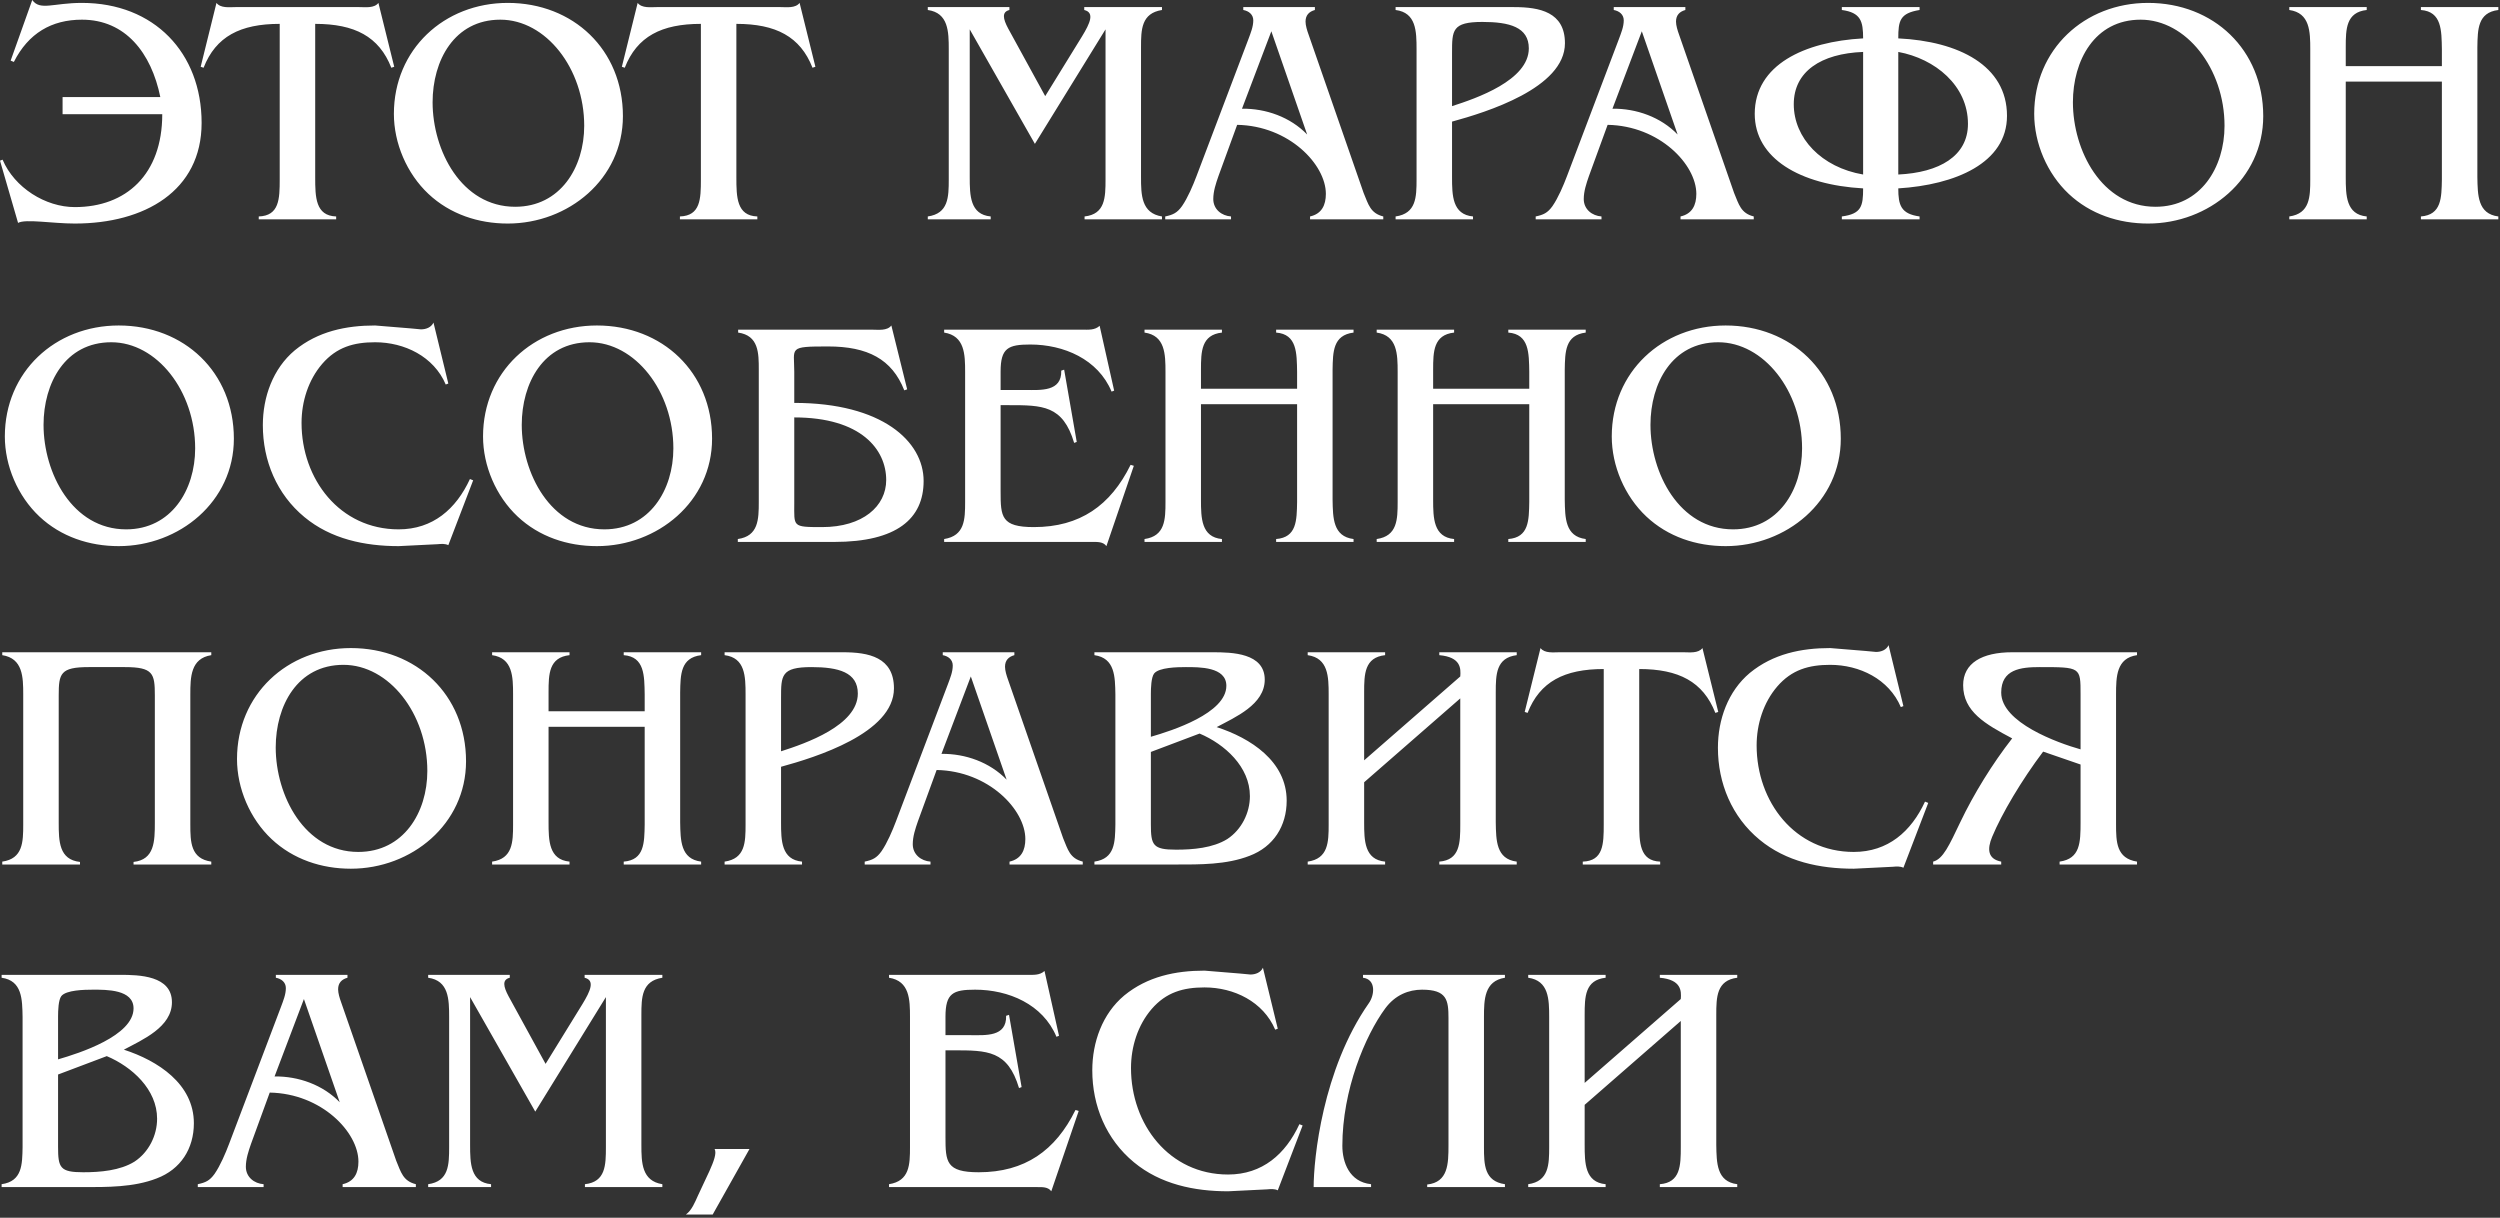 <?xml version="1.0" encoding="UTF-8"?> <svg xmlns="http://www.w3.org/2000/svg" width="310" height="151" viewBox="0 0 310 151" fill="none"><rect x="0" y="0" width="310" height="151" fill="#333333" stroke="none"/><path d="M19.88 12.04C18.76 6.56 15.56 2.44 10.16 2.44C6.4 2.44 3.52 4.12 1.72 7.68L1.32 7.52L4 1.19209e-05C4.96 1.36 6.6 0.36 10.16 0.36C19.12 0.36 25 6.56 25 15.24C25 23.68 17.92 27.72 9.28 27.72C6.48 27.72 3.16 27.12 2.24 27.64L4.88758e-05 19.92L0.32 19.8C1.8 23.28 5.64 25.68 9.28 25.68C15.64 25.68 20.12 21.64 20.12 14.16H7.76V12.04H19.88ZM39.084 22C39.084 24.44 39.123 26.76 41.684 26.84V27.2H32.084V26.84C34.644 26.76 34.684 24.64 34.684 22.24V2.96C29.803 2.96 26.764 4.52 25.244 8.4L24.884 8.28L26.843 0.36C27.363 1.04 28.444 0.88 29.203 0.88H44.563C45.324 0.88 46.404 1.04 46.923 0.36L48.883 8.28L48.523 8.4C47.004 4.52 43.964 2.96 39.084 2.96V22ZM53.122 24.04C50.442 21.52 48.842 17.76 48.842 14.12C48.842 6.12 55.082 0.36 62.962 0.36C71.082 0.36 77.242 6.16 77.242 14.4C77.242 22.2 70.482 27.72 62.962 27.72C59.322 27.72 55.802 26.56 53.122 24.04ZM63.882 25.64C69.482 25.64 72.442 20.76 72.442 15.6C72.442 8.48 67.682 2.44 62.042 2.44C56.322 2.44 53.642 7.52 53.642 12.68C53.642 18.64 57.202 25.64 63.882 25.64ZM91.31 22C91.31 24.44 91.35 26.76 93.91 26.84V27.2H84.31V26.84C86.87 26.76 86.91 24.64 86.91 22.24V2.96C82.03 2.96 78.99 4.52 77.47 8.4L77.11 8.28L79.07 0.36C79.59 1.04 80.67 0.88 81.43 0.88H96.79C97.55 0.88 98.63 1.04 99.15 0.36L101.11 8.28L100.75 8.4C99.23 4.52 96.19 2.96 91.31 2.96V22ZM120.246 3.64V21.96C120.246 24.24 120.286 26.6 122.846 26.84V27.2H115.046V26.84C117.606 26.48 117.646 24.44 117.646 22.24V6.12C117.646 3.92 117.606 1.6 115.046 1.24V0.88H125.166V1.24C124.206 1.48 124.366 2.32 125.006 3.52L129.606 11.92L134.166 4.52C135.166 2.88 135.766 1.56 134.446 1.24V0.88H144.086V1.24C141.526 1.64 141.486 3.68 141.486 5.84V21.96C141.486 24.16 141.526 26.44 144.086 26.84V27.2H134.486V26.84C137.046 26.56 137.086 24.48 137.086 22.24V3.64L128.326 17.84L120.246 3.64ZM151.087 21.84C150.767 22.76 150.447 23.72 150.447 24.68C150.447 25.96 151.487 26.76 152.647 26.84V27.2H144.487V26.84C145.447 26.64 145.967 26.4 146.567 25.56C147.287 24.52 147.927 23 148.367 21.84L154.807 4.84C155.087 4.08 155.407 3.32 155.407 2.52C155.407 1.8 154.847 1.36 154.167 1.24V0.88H163.047V1.24C162.327 1.44 161.887 1.88 161.887 2.68C161.887 3.16 162.087 3.8 162.247 4.24L169.087 23.92C169.687 25.36 169.927 26.44 171.527 26.84V27.2H162.447V26.84C163.887 26.52 164.407 25.44 164.407 24.04C164.407 20.4 159.847 15.6 153.407 15.48L151.087 21.84ZM157.647 3.88L154.007 13.48C156.967 13.44 160.007 14.52 162.087 16.68L157.647 3.88ZM187.733 0.88C190.893 0.88 194.053 1.48 194.053 5.36C194.053 10.92 184.293 13.92 180.053 15.08V21.96C180.053 24.24 180.093 26.6 182.653 26.84V27.2H173.053V26.84C175.613 26.48 175.653 24.44 175.653 22.24V6.12C175.653 3.88 175.613 1.56 173.053 1.24V0.88H187.733ZM180.053 13.16C183.053 12.2 189.573 9.96 189.573 6C189.573 3.36 187.173 2.72 183.813 2.72C180.053 2.72 180.053 3.76 180.053 6.56V13.16ZM197.025 21.84C196.705 22.76 196.385 23.72 196.385 24.68C196.385 25.96 197.425 26.76 198.585 26.84V27.2H190.425V26.84C191.385 26.64 191.905 26.4 192.505 25.56C193.225 24.52 193.865 23 194.305 21.84L200.745 4.84C201.025 4.08 201.345 3.32 201.345 2.52C201.345 1.8 200.785 1.36 200.105 1.24V0.88H208.985V1.24C208.265 1.44 207.825 1.88 207.825 2.68C207.825 3.16 208.025 3.8 208.185 4.24L215.025 23.92C215.625 25.36 215.865 26.44 217.465 26.84V27.2H208.385V26.84C209.825 26.52 210.345 25.44 210.345 24.04C210.345 20.4 205.785 15.6 199.345 15.48L197.025 21.84ZM203.585 3.88L199.945 13.48C202.905 13.44 205.945 14.52 208.025 16.68L203.585 3.88ZM231.027 21.64V6.44C225.787 6.64 222.427 8.88 222.427 12.92C222.427 17.12 225.867 20.76 231.027 21.64ZM235.387 6.44V21.64C240.467 21.4 244.027 19.36 244.027 15.36C244.027 10.6 239.947 7.28 235.387 6.44ZM235.387 4.76C242.867 5.12 248.867 8.12 248.867 14.36C248.867 20.24 242.427 22.92 235.387 23.36C235.387 25.44 235.707 26.52 238.027 26.84V27.2H228.387V26.84C230.827 26.52 231.027 25.56 231.027 23.36C223.187 22.92 217.587 19.64 217.587 14.12C217.587 8.04 223.747 5.16 231.027 4.76C231.027 2.64 230.747 1.56 228.387 1.24V0.88H238.027V1.24C235.587 1.64 235.387 2.56 235.387 4.76ZM256.521 24.04C253.841 21.52 252.241 17.76 252.241 14.12C252.241 6.12 258.481 0.36 266.361 0.36C274.481 0.36 280.641 6.16 280.641 14.4C280.641 22.2 273.881 27.72 266.361 27.72C262.721 27.72 259.201 26.56 256.521 24.04ZM267.281 25.64C272.881 25.64 275.841 20.76 275.841 15.6C275.841 8.48 271.081 2.44 265.441 2.44C259.721 2.44 257.041 7.52 257.041 12.68C257.041 18.64 260.601 25.64 267.281 25.64ZM290.873 21.96C290.873 24.24 290.913 26.6 293.473 26.84V27.2H283.873V26.84C286.433 26.48 286.473 24.4 286.473 22.24V6.12C286.473 3.92 286.433 1.6 283.873 1.24V0.88H293.473V1.24C290.913 1.52 290.873 3.6 290.873 5.84V8.2H302.793V6.12C302.753 3.8 302.793 1.44 300.193 1.24V0.88H309.793V1.24C307.233 1.56 307.233 3.64 307.193 5.84V21.96C307.233 24.2 307.233 26.52 309.793 26.84V27.2H300.193V26.84C302.753 26.64 302.753 24.52 302.793 22.24V10.12H290.873V21.96ZM4.88 64.04C2.2 61.52 0.6 57.76 0.6 54.12C0.6 46.12 6.84 40.36 14.72 40.36C22.84 40.36 29 46.16 29 54.4C29 62.2 22.24 67.72 14.72 67.72C11.08 67.72 7.56 66.56 4.88 64.04ZM15.64 65.64C21.24 65.64 24.2 60.76 24.2 55.6C24.2 48.48 19.44 42.44 13.8 42.44C8.08 42.44 5.4 47.52 5.4 52.68C5.4 58.64 8.96 65.64 15.64 65.64ZM55.592 67.6C55.192 67.4 54.712 67.44 54.272 67.48L49.432 67.72C45.232 67.72 41.032 66.84 37.752 64.12C34.312 61.28 32.592 57.12 32.592 52.72C32.592 49.24 33.832 45.72 36.552 43.44C39.432 41.08 42.912 40.36 46.512 40.36L50.912 40.72L52.192 40.84C52.832 40.84 53.472 40.6 53.752 40L55.592 47.56L55.272 47.68C53.792 44.2 50.152 42.44 46.512 42.44C43.872 42.44 41.752 43.04 39.952 45.12C38.232 47.12 37.392 49.8 37.392 52.44C37.392 59.4 42.112 65.64 49.432 65.64C53.672 65.64 56.552 63.12 58.272 59.4L58.672 59.56L55.592 67.6ZM64.177 64.04C61.497 61.52 59.897 57.76 59.897 54.12C59.897 46.12 66.137 40.36 74.017 40.36C82.137 40.36 88.297 46.16 88.297 54.4C88.297 62.2 81.537 67.72 74.017 67.72C70.377 67.72 66.857 66.56 64.177 64.04ZM74.937 65.64C80.537 65.64 83.497 60.76 83.497 55.6C83.497 48.48 78.737 42.44 73.097 42.44C67.377 42.44 64.697 47.52 64.697 52.68C64.697 58.64 68.257 65.64 74.937 65.64ZM98.489 62.36C98.489 65.32 98.209 65.36 101.929 65.36C107.009 65.36 109.889 62.76 109.889 59.52C109.889 55.76 106.809 51.76 98.489 51.76V62.36ZM94.089 45.84C94.089 43.8 94.089 41.6 91.529 41.24V40.88H108.169C108.929 40.88 110.009 41.04 110.529 40.36L112.489 48.28L112.129 48.4C110.609 44.52 107.569 42.96 102.689 42.96C97.689 42.96 98.489 43.08 98.489 46.12V49.96C109.369 49.96 114.529 54.72 114.529 59.64C114.529 64.32 111.209 67.2 103.449 67.2H91.489V66.84C94.049 66.48 94.089 64.4 94.089 62.24V45.84ZM138.155 48.44L137.835 48.56C136.155 44.52 131.875 42.72 127.755 42.72C124.995 42.72 124.075 43.16 124.075 46.08V48.36H127.155C129.035 48.36 131.675 48.6 131.595 45.96L131.955 45.84L133.515 54.8L133.195 54.92C131.795 50.24 129.275 50.24 125.035 50.24H124.075V60.96C124.075 64.08 124.155 65.36 128.195 65.36C133.915 65.36 137.715 62.68 140.195 57.64L140.595 57.76L137.195 67.72C136.795 67.16 136.075 67.2 135.435 67.2H117.075V66.84C119.635 66.44 119.675 64.4 119.675 62.24V46.12C119.675 43.96 119.635 41.64 117.075 41.24V40.88H134.195C134.955 40.88 135.755 40.96 136.355 40.4L138.155 48.44ZM148.92 61.96C148.92 64.24 148.96 66.6 151.52 66.84V67.2H141.92V66.84C144.48 66.48 144.52 64.4 144.52 62.24V46.12C144.52 43.92 144.48 41.6 141.92 41.24V40.88H151.52V41.24C148.96 41.52 148.92 43.6 148.92 45.84V48.2H160.84V46.12C160.8 43.8 160.84 41.44 158.24 41.24V40.88H167.84V41.24C165.28 41.56 165.28 43.64 165.24 45.84V61.96C165.28 64.2 165.28 66.52 167.84 66.84V67.2H158.24V66.84C160.8 66.64 160.8 64.52 160.84 62.24V50.12H148.92V61.96ZM177.709 61.96C177.709 64.24 177.749 66.6 180.309 66.84V67.2H170.709V66.84C173.269 66.48 173.309 64.4 173.309 62.24V46.12C173.309 43.92 173.269 41.6 170.709 41.24V40.88H180.309V41.24C177.749 41.52 177.709 43.6 177.709 45.84V48.2H189.629V46.12C189.589 43.8 189.629 41.44 187.029 41.24V40.88H196.629V41.24C194.069 41.56 194.069 43.64 194.029 45.84V61.96C194.069 64.2 194.069 66.52 196.629 66.84V67.2H187.029V66.84C189.589 66.64 189.589 64.52 189.629 62.24V50.12H177.709V61.96ZM204.138 64.04C201.458 61.52 199.858 57.76 199.858 54.12C199.858 46.12 206.098 40.36 213.978 40.36C222.098 40.36 228.258 46.16 228.258 54.4C228.258 62.2 221.498 67.72 213.978 67.72C210.338 67.72 206.818 66.56 204.138 64.04ZM214.898 65.64C220.498 65.64 223.458 60.76 223.458 55.6C223.458 48.48 218.698 42.44 213.058 42.44C207.338 42.44 204.658 47.52 204.658 52.68C204.658 58.64 208.218 65.64 214.898 65.64ZM26.2 80.88V81.24C23.64 81.64 23.6 83.96 23.6 86.12V102.24C23.6 104.4 23.64 106.48 26.2 106.84V107.2H16.56V106.88C19.16 106.6 19.2 104.32 19.2 102V86.24C19.2 83.52 19 82.72 15.48 82.72C14.6 82.72 11.88 82.72 11 82.72C7.48 82.72 7.28 83.52 7.28 86.24V102C7.28 104.32 7.32 106.6 9.92 106.88V107.2H0.28V106.84C2.84 106.48 2.88 104.4 2.88 102.24V86.12C2.88 83.96 2.84 81.64 0.28 81.24V80.88H26.2ZM33.669 104.04C30.989 101.52 29.389 97.76 29.389 94.12C29.389 86.12 35.629 80.36 43.509 80.36C51.629 80.36 57.789 86.16 57.789 94.4C57.789 102.2 51.029 107.72 43.509 107.72C39.869 107.72 36.349 106.56 33.669 104.04ZM44.429 105.64C50.029 105.64 52.989 100.76 52.989 95.6C52.989 88.48 48.229 82.44 42.589 82.44C36.869 82.44 34.189 87.52 34.189 92.68C34.189 98.64 37.749 105.64 44.429 105.64ZM68.021 101.96C68.021 104.24 68.061 106.6 70.621 106.84V107.2H61.021V106.84C63.581 106.48 63.621 104.4 63.621 102.24V86.12C63.621 83.92 63.581 81.6 61.021 81.24V80.88H70.621V81.24C68.061 81.52 68.021 83.6 68.021 85.84V88.2H79.941V86.12C79.901 83.8 79.941 81.44 77.341 81.24V80.88H86.941V81.24C84.381 81.56 84.381 83.64 84.341 85.84V101.96C84.381 104.2 84.381 106.52 86.941 106.84V107.2H77.341V106.84C79.901 106.64 79.901 104.52 79.941 102.24V90.12H68.021V101.96ZM104.53 80.88C107.69 80.88 110.85 81.48 110.85 85.36C110.85 90.92 101.09 93.92 96.85 95.08V101.96C96.85 104.24 96.89 106.6 99.45 106.84V107.2H89.85V106.84C92.41 106.48 92.45 104.44 92.45 102.24V86.12C92.45 83.88 92.41 81.56 89.85 81.24V80.88H104.53ZM96.85 93.16C99.85 92.2 106.37 89.96 106.37 86C106.37 83.36 103.97 82.72 100.61 82.72C96.85 82.72 96.85 83.76 96.85 86.56V93.16ZM113.822 101.84C113.502 102.76 113.182 103.72 113.182 104.68C113.182 105.96 114.222 106.76 115.382 106.84V107.2H107.222V106.84C108.182 106.64 108.702 106.4 109.302 105.56C110.022 104.52 110.662 103 111.102 101.84L117.542 84.84C117.822 84.08 118.142 83.32 118.142 82.52C118.142 81.8 117.582 81.36 116.902 81.24V80.88H125.782V81.24C125.062 81.44 124.622 81.88 124.622 82.68C124.622 83.16 124.822 83.8 124.982 84.24L131.822 103.92C132.422 105.36 132.662 106.44 134.262 106.84V107.2H125.182V106.84C126.622 106.52 127.142 105.44 127.142 104.04C127.142 100.4 122.582 95.6 116.142 95.48L113.822 101.84ZM120.382 83.88L116.742 93.48C119.702 93.44 122.742 94.52 124.822 96.68L120.382 83.88ZM150.388 80.88C152.748 80.88 156.828 80.96 156.828 84.28C156.828 87.36 153.188 88.92 150.868 90.16C155.068 91.52 159.548 94.4 159.548 99.28C159.548 102.44 157.908 105 154.948 106.12C152.068 107.24 148.788 107.2 145.748 107.2H135.708V106.84C138.268 106.48 138.268 104.4 138.308 102.24V86.12C138.268 83.92 138.268 81.6 135.708 81.24V80.88H150.388ZM142.708 91.36C145.348 90.6 152.068 88.44 152.068 85.04C152.068 82.68 148.708 82.72 147.028 82.72C145.988 82.72 143.708 82.76 143.108 83.52C142.748 84 142.708 85.32 142.708 86.04V91.36ZM142.708 102.2C142.708 104.8 142.948 105.36 145.828 105.36C147.908 105.36 150.388 105.16 152.188 104.04C153.948 102.88 154.988 100.8 154.988 98.72C154.988 95.08 151.868 92.28 148.748 90.96L142.708 93.24V102.2ZM169.154 101.96C169.154 104.24 169.194 106.6 171.754 106.84V107.2H162.154V106.84C164.714 106.48 164.754 104.4 164.754 102.24V86.12C164.754 83.92 164.714 81.6 162.154 81.24V80.88H171.754V81.24C169.194 81.52 169.154 83.6 169.154 85.84V94.28L181.074 83.88C181.154 82.88 181.154 81.48 178.474 81.24V80.88H188.074V81.24C185.514 81.56 185.474 83.64 185.474 85.84V101.96C185.514 104.2 185.514 106.52 188.074 106.84V107.2H178.474V106.84C181.034 106.64 181.074 104.52 181.074 102.24V86.6L169.154 97V101.96ZM203.263 102C203.263 104.44 203.303 106.76 205.863 106.84V107.2H196.263V106.84C198.823 106.76 198.863 104.64 198.863 102.24V82.96C193.983 82.96 190.943 84.52 189.423 88.4L189.063 88.28L191.023 80.36C191.543 81.04 192.623 80.88 193.383 80.88H208.743C209.503 80.88 210.583 81.04 211.103 80.36L213.063 88.28L212.703 88.4C211.183 84.52 208.143 82.96 203.263 82.96V102ZM236.022 107.6C235.622 107.4 235.142 107.44 234.702 107.48L229.862 107.72C225.662 107.72 221.462 106.84 218.182 104.12C214.742 101.28 213.022 97.12 213.022 92.72C213.022 89.24 214.262 85.72 216.982 83.44C219.862 81.08 223.342 80.36 226.942 80.36L231.342 80.72L232.622 80.84C233.262 80.84 233.902 80.6 234.182 80L236.022 87.56L235.702 87.68C234.222 84.2 230.582 82.44 226.942 82.44C224.302 82.44 222.182 83.04 220.382 85.12C218.662 87.12 217.822 89.8 217.822 92.44C217.822 99.4 222.542 105.64 229.862 105.64C234.102 105.64 236.982 103.12 238.702 99.4L239.102 99.56L236.022 107.6ZM264.99 80.88V81.24C262.43 81.6 262.39 83.92 262.39 86.12V102.2C262.39 104.4 262.43 106.44 264.99 106.84V107.2H255.39V106.84C257.95 106.48 257.99 104.48 257.99 101.96V94.8L253.35 93.2C250.67 96.76 248.23 100.88 247.03 103.76C246.39 105.28 246.47 106.52 248.15 106.84V107.2H239.71V106.84C240.95 106.52 241.71 104.8 243.07 101.96C244.75 98.44 247.07 94.68 249.51 91.56C246.19 89.8 243.43 88.24 243.43 84.96C243.43 82.24 245.75 80.88 249.51 80.88H264.99ZM257.99 86.08C257.99 82.72 257.99 82.72 252.91 82.72C250.55 82.72 248.15 83 248.15 85.88C248.15 89.6 255.15 92.12 257.99 92.92V86.08ZM14.88 120.88C17.24 120.88 21.32 120.96 21.32 124.28C21.32 127.36 17.68 128.92 15.36 130.16C19.56 131.52 24.04 134.4 24.04 139.28C24.04 142.44 22.4 145 19.44 146.12C16.56 147.24 13.28 147.2 10.24 147.2H0.2V146.84C2.76 146.48 2.76 144.4 2.8 142.24V126.12C2.76 123.92 2.76 121.6 0.2 121.24V120.88H14.88ZM7.2 131.36C9.84 130.6 16.56 128.44 16.56 125.04C16.56 122.68 13.2 122.72 11.52 122.72C10.48 122.72 8.2 122.76 7.6 123.52C7.24 124 7.2 125.32 7.2 126.04V131.36ZM7.2 142.2C7.2 144.8 7.44 145.36 10.32 145.36C12.4 145.36 14.88 145.16 16.68 144.04C18.44 142.88 19.48 140.8 19.48 138.72C19.48 135.08 16.36 132.28 13.24 130.96L7.2 133.24V142.2ZM31.126 141.84C30.806 142.76 30.486 143.72 30.486 144.68C30.486 145.96 31.526 146.76 32.686 146.84V147.2H24.526V146.84C25.486 146.64 26.006 146.4 26.606 145.56C27.326 144.52 27.966 143 28.406 141.84L34.846 124.84C35.126 124.08 35.446 123.32 35.446 122.52C35.446 121.8 34.886 121.36 34.206 121.24V120.88H43.086V121.24C42.366 121.44 41.926 121.88 41.926 122.68C41.926 123.16 42.126 123.8 42.286 124.24L49.126 143.92C49.726 145.36 49.966 146.44 51.566 146.84V147.2H42.486V146.84C43.926 146.52 44.446 145.44 44.446 144.04C44.446 140.4 39.886 135.6 33.446 135.48L31.126 141.84ZM37.686 123.88L34.046 133.48C37.006 133.44 40.046 134.52 42.126 136.68L37.686 123.88ZM58.292 123.64V141.96C58.292 144.24 58.333 146.6 60.892 146.84V147.2H53.093V146.84C55.653 146.48 55.693 144.44 55.693 142.24V126.12C55.693 123.92 55.653 121.6 53.093 121.24V120.88H63.212V121.24C62.252 121.48 62.413 122.32 63.053 123.52L67.653 131.92L72.213 124.52C73.213 122.88 73.812 121.56 72.493 121.24V120.88H82.132V121.24C79.573 121.64 79.532 123.68 79.532 125.84V141.96C79.532 144.16 79.573 146.44 82.132 146.84V147.2H72.532V146.84C75.093 146.56 75.132 144.48 75.132 142.24V123.64L66.373 137.84L58.292 123.64ZM88.374 150.6H85.054C85.774 150.08 86.174 149.08 86.534 148.28L87.974 145.2C88.494 144.04 88.894 143 88.614 142.48H92.934L88.374 150.6ZM131.319 128.44L130.999 128.56C129.319 124.52 125.039 122.72 120.919 122.72C118.159 122.72 117.239 123.16 117.239 126.08V128.36H120.319C122.199 128.36 124.839 128.6 124.759 125.96L125.119 125.84L126.679 134.8L126.359 134.92C124.959 130.24 122.439 130.24 118.199 130.24H117.239V140.96C117.239 144.08 117.319 145.36 121.359 145.36C127.079 145.36 130.879 142.68 133.359 137.64L133.759 137.76L130.359 147.72C129.959 147.16 129.239 147.2 128.599 147.2H110.239V146.84C112.799 146.44 112.839 144.4 112.839 142.24V126.12C112.839 123.96 112.799 121.64 110.239 121.24V120.88H127.359C128.119 120.88 128.919 120.96 129.519 120.4L131.319 128.44ZM158.444 147.6C158.044 147.4 157.564 147.44 157.124 147.48L152.284 147.72C148.084 147.72 143.884 146.84 140.604 144.12C137.164 141.28 135.444 137.12 135.444 132.72C135.444 129.24 136.684 125.72 139.404 123.44C142.284 121.08 145.764 120.36 149.364 120.36L153.764 120.72L155.044 120.84C155.684 120.84 156.324 120.6 156.604 120L158.444 127.56L158.124 127.68C156.644 124.2 153.004 122.44 149.364 122.44C146.724 122.44 144.604 123.04 142.804 125.12C141.084 127.12 140.244 129.8 140.244 132.44C140.244 139.4 144.964 145.64 152.284 145.64C156.524 145.64 159.404 143.12 161.124 139.4L161.524 139.56L158.444 147.6ZM176.332 122.72C174.692 122.72 173.012 123.36 171.772 125.04C169.292 128.4 166.452 135.16 166.452 142.08C166.452 144.08 167.292 146.56 170.012 146.84V147.2H162.892C162.892 143.76 163.972 132.64 169.732 124.4C170.452 123.4 170.652 121.44 169.012 121.24V120.88H186.612V121.24C184.052 121.64 184.012 123.96 184.012 126.12V142.24C184.012 144.4 184.052 146.48 186.612 146.84V147.2H176.972V146.88C179.572 146.6 179.612 144.32 179.612 142V126.24C179.612 124 179.412 122.72 176.332 122.72ZM196.498 141.96C196.498 144.24 196.538 146.6 199.098 146.84V147.2H189.498V146.84C192.058 146.48 192.098 144.4 192.098 142.24V126.12C192.098 123.92 192.058 121.6 189.498 121.24V120.88H199.098V121.24C196.538 121.52 196.498 123.6 196.498 125.84V134.28L208.418 123.88C208.498 122.88 208.498 121.48 205.818 121.24V120.88H215.418V121.24C212.858 121.56 212.818 123.64 212.818 125.84V141.96C212.858 144.2 212.858 146.52 215.418 146.84V147.2H205.818V146.84C208.378 146.64 208.418 144.52 208.418 142.24V126.6L196.498 137V141.96Z" fill="white"></path></svg> 